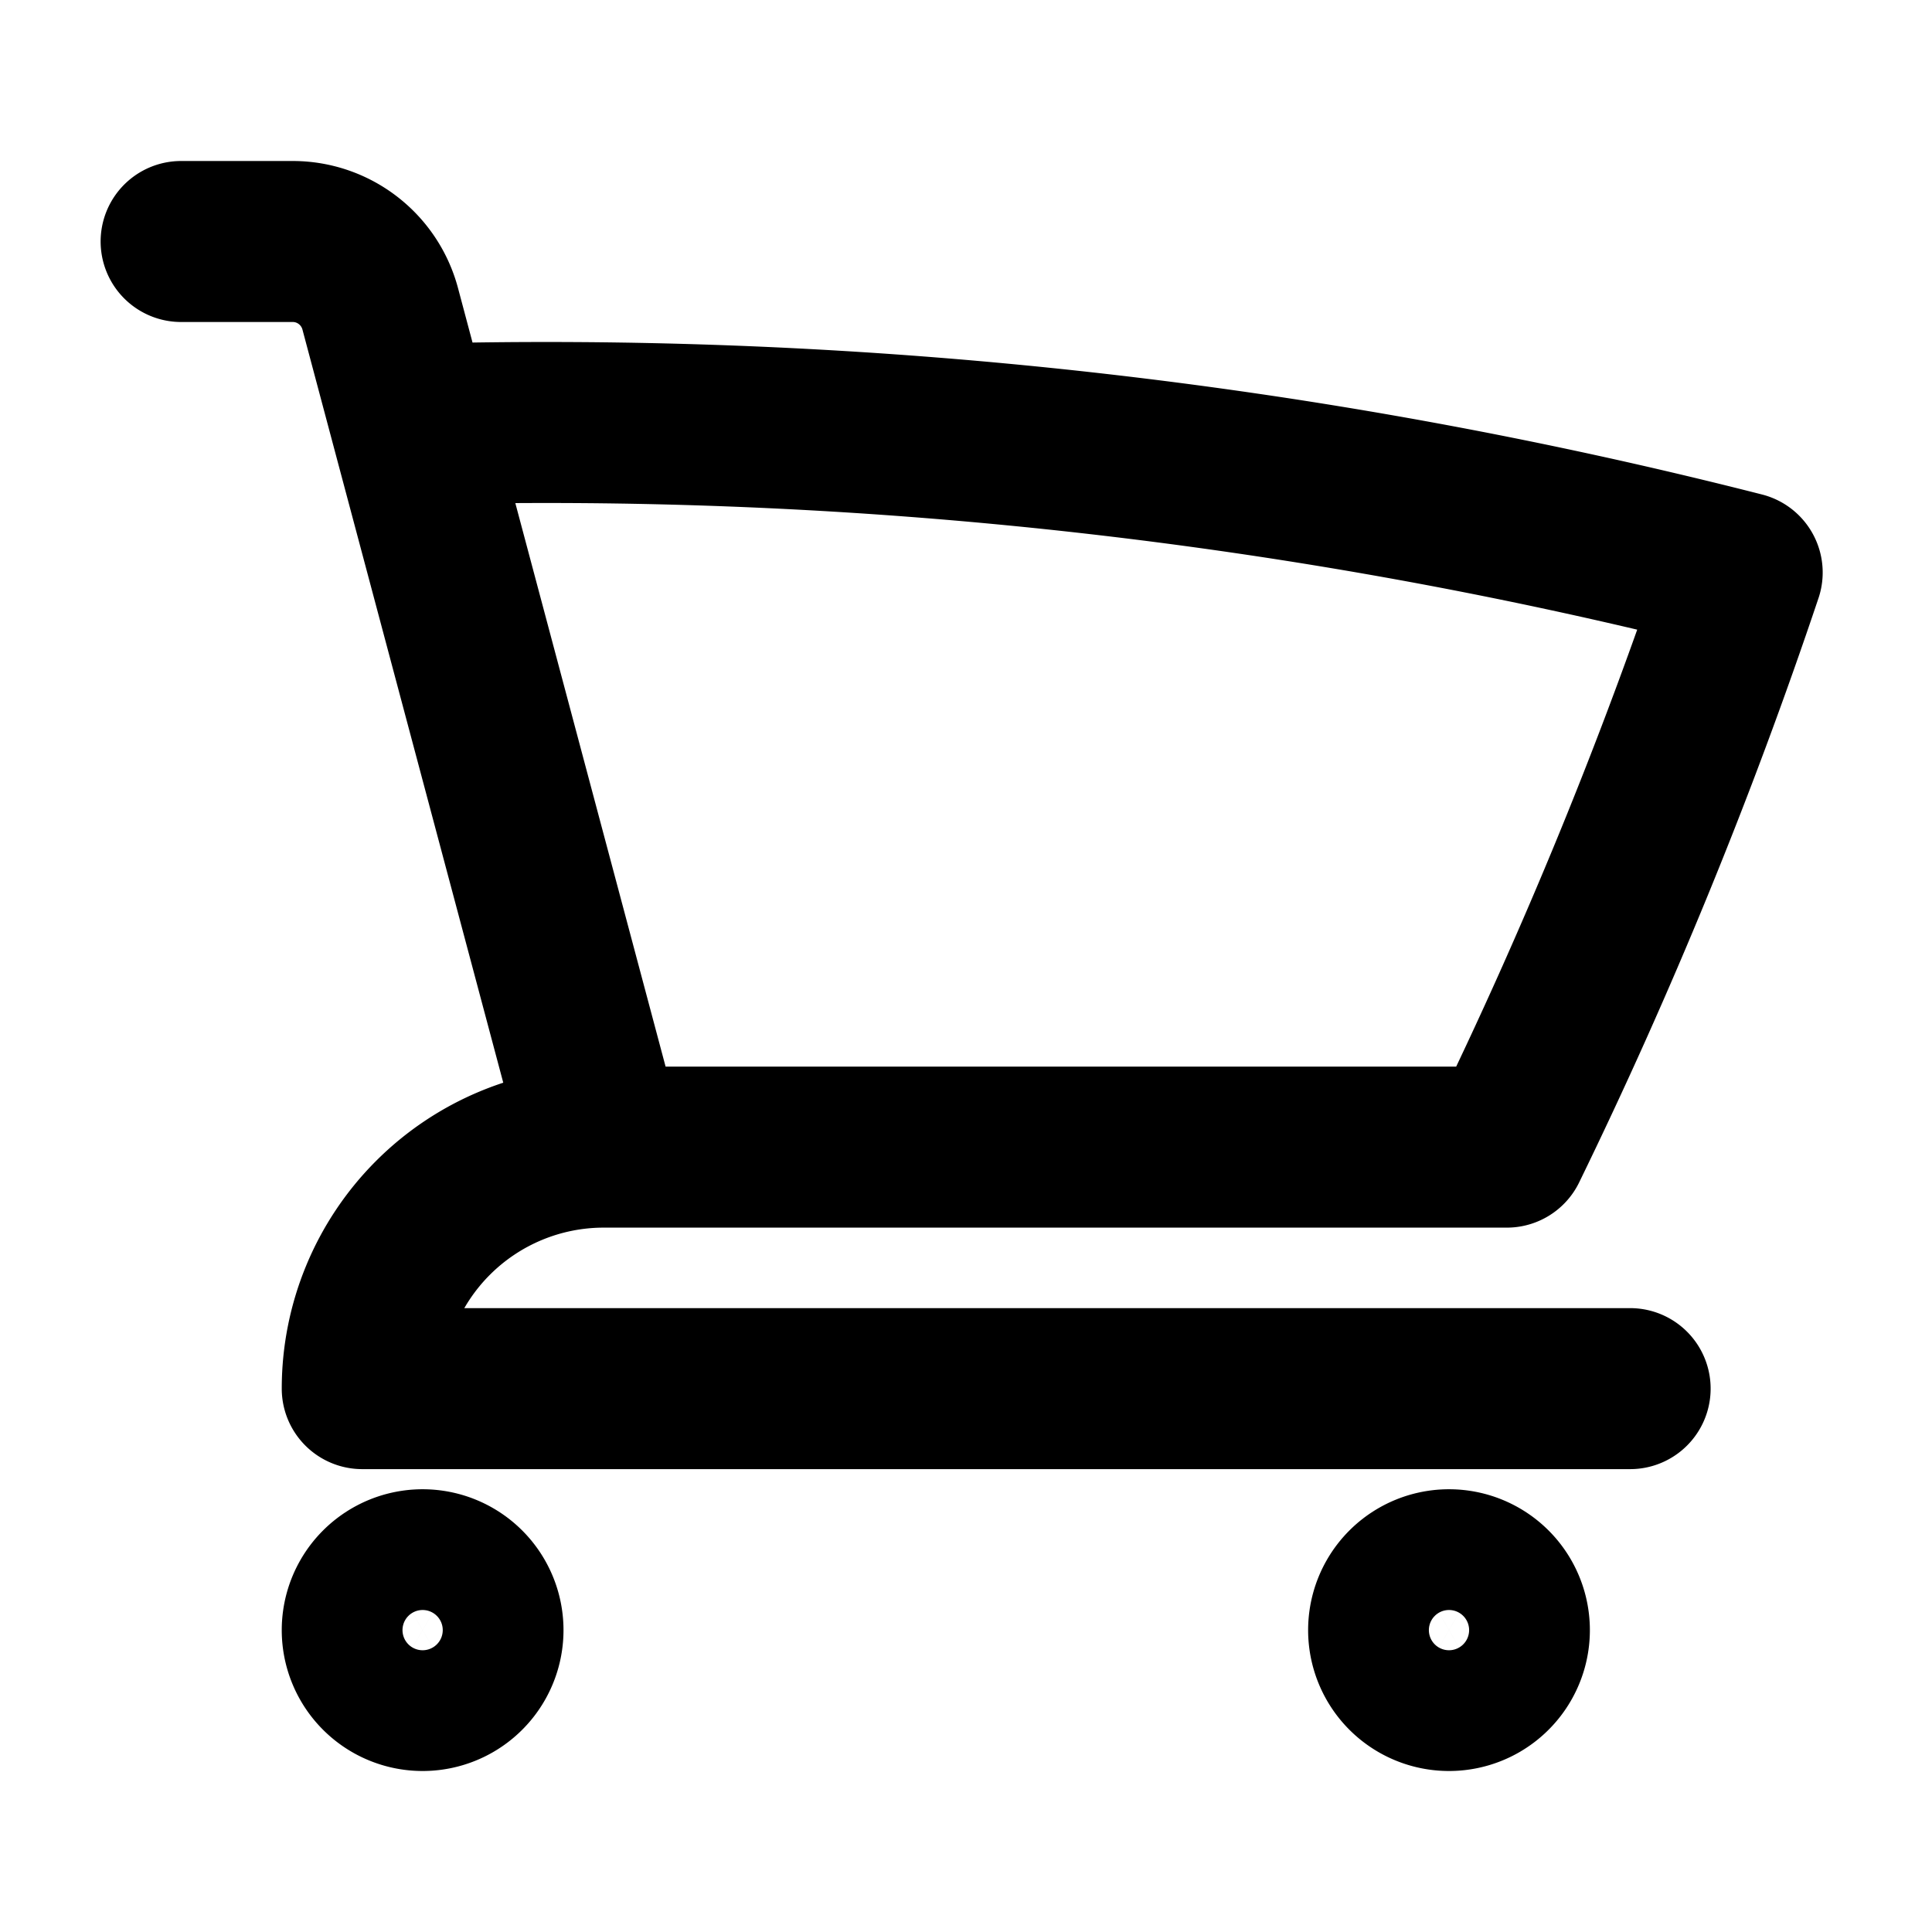 <svg
              xmlns="http://www.w3.org/2000/svg"
              fill="none"
              viewBox="0 0 24 24"
              stroke-width="2"
              stroke="currentColor"
              class="h-6 w-6"
            >
              <path
                stroke-linecap="round"
                stroke-linejoin="round"
                d="M2.25 3h1.386c.51 0 .955.343 1.087.835l.383 1.437M7.5 14.25a3 3 0 00-3 3h15.75m-12.75-3h11.218c1.121-2.3 2.1-4.684 2.924-7.138a60.114 60.114 0 00-16.536-1.84M7.5 14.25L5.106 5.272M6 20.25a.75.75 0 11-1.5 0 .75.75 0 011.5 0zm12.75 0a.75.75 0 11-1.5 0 .75.75 0 011.5 0z"
              ></path>
            </svg>
